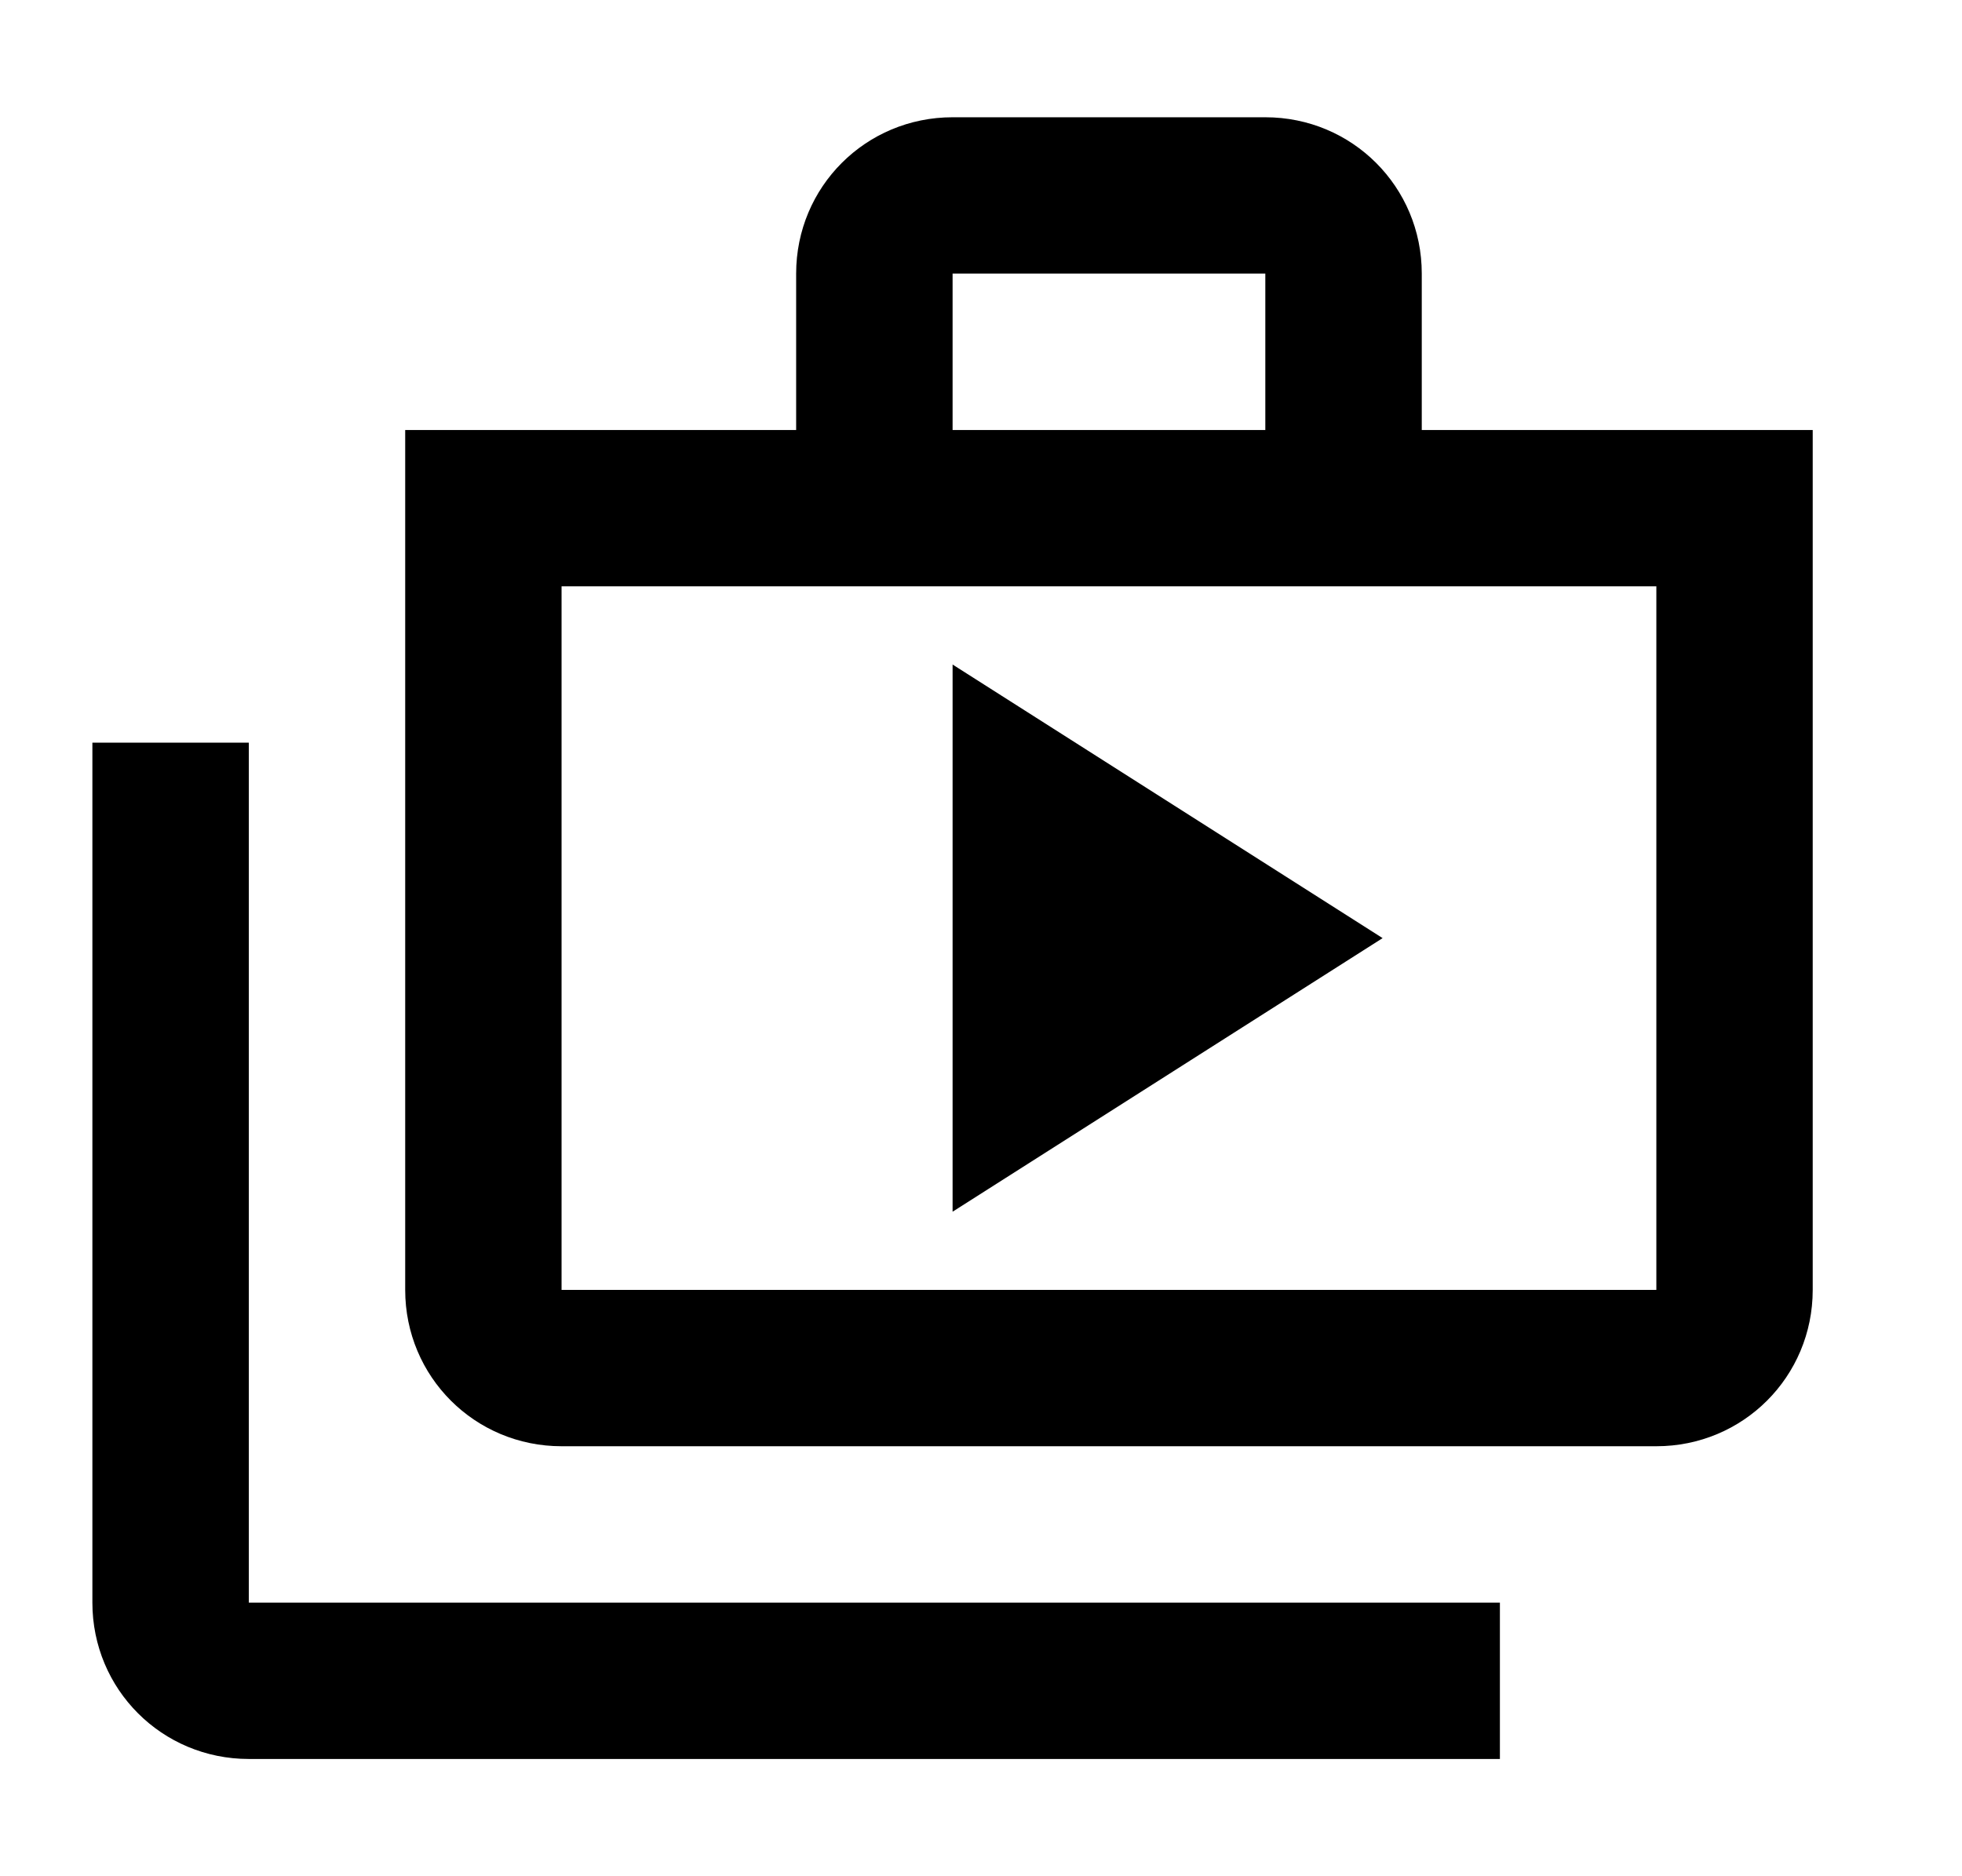<svg width="23" height="22" viewBox="0 0 23 22" fill="none" xmlns="http://www.w3.org/2000/svg">
<g id="shop_2">
<g id="Vector">
<path d="M2.917 8.708H1.083V18.792C1.083 19.809 1.899 20.625 2.917 20.625H17.583V18.792H2.917V8.708Z" fill="black"/>
<path d="M16.667 5.042V3.208C16.667 2.191 15.851 1.375 14.833 1.375H11.167C10.149 1.375 9.333 2.191 9.333 3.208V5.042H4.75V15.125C4.75 16.142 5.566 16.958 6.583 16.958H19.417C20.434 16.958 21.25 16.142 21.25 15.125V5.042H16.667ZM11.167 3.208H14.833V5.042H11.167V3.208ZM19.417 15.125H6.583V6.875H19.417V15.125Z" fill="black"/>
<path d="M11.167 7.792V14.208L16.208 11L11.167 7.792Z" fill="black"/>
</g>
</g>
</svg>
